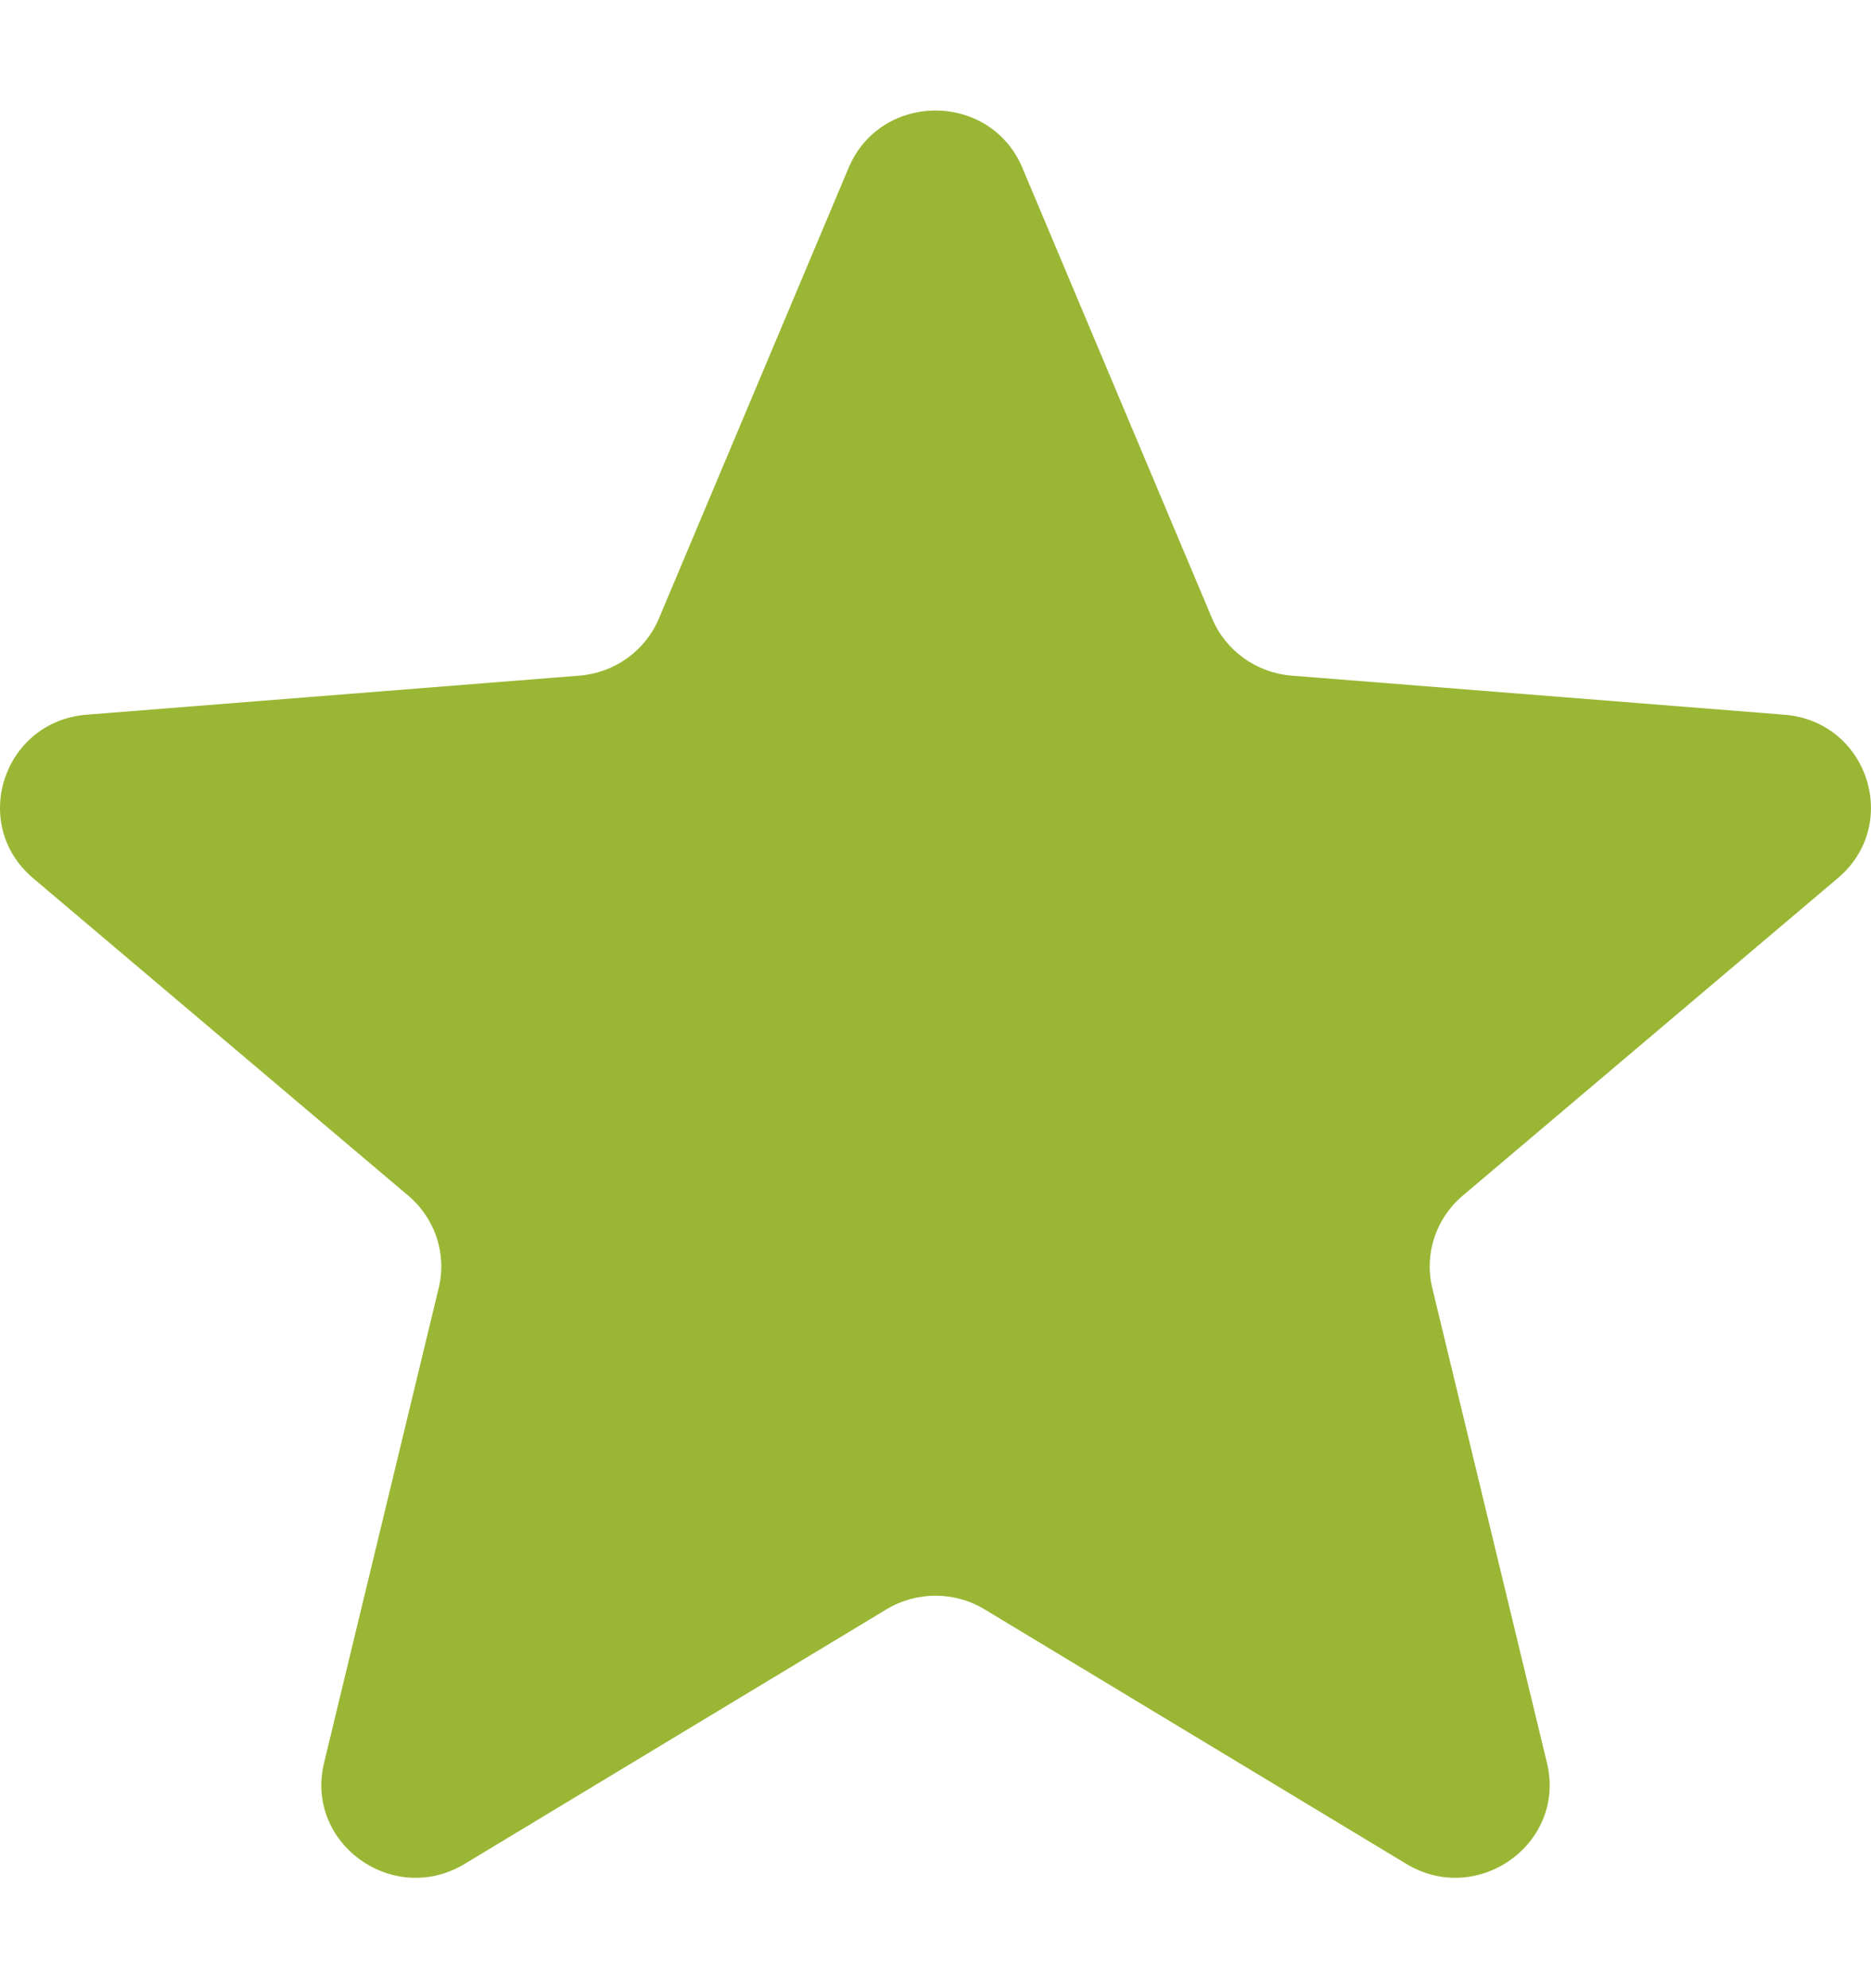 <svg width="16" height="17" viewBox="0 0 16 17" fill="none" xmlns="http://www.w3.org/2000/svg">
<path d="M7.257 1.435C7.532 0.782 8.468 0.782 8.743 1.435L10.366 5.29C10.482 5.565 10.745 5.753 11.045 5.777L15.258 6.111C15.972 6.167 16.261 7.047 15.717 7.508L12.508 10.224C12.279 10.418 12.178 10.722 12.248 11.012L13.229 15.074C13.395 15.762 12.637 16.306 12.026 15.937L8.42 13.761C8.162 13.605 7.838 13.605 7.58 13.761L3.974 15.937C3.362 16.306 2.605 15.762 2.771 15.074L3.752 11.012C3.822 10.722 3.721 10.418 3.492 10.224L0.282 7.508C-0.261 7.047 0.028 6.167 0.742 6.111L4.955 5.777C5.256 5.753 5.518 5.565 5.634 5.29L7.257 1.435Z" fill="#99B734"/>
</svg>
